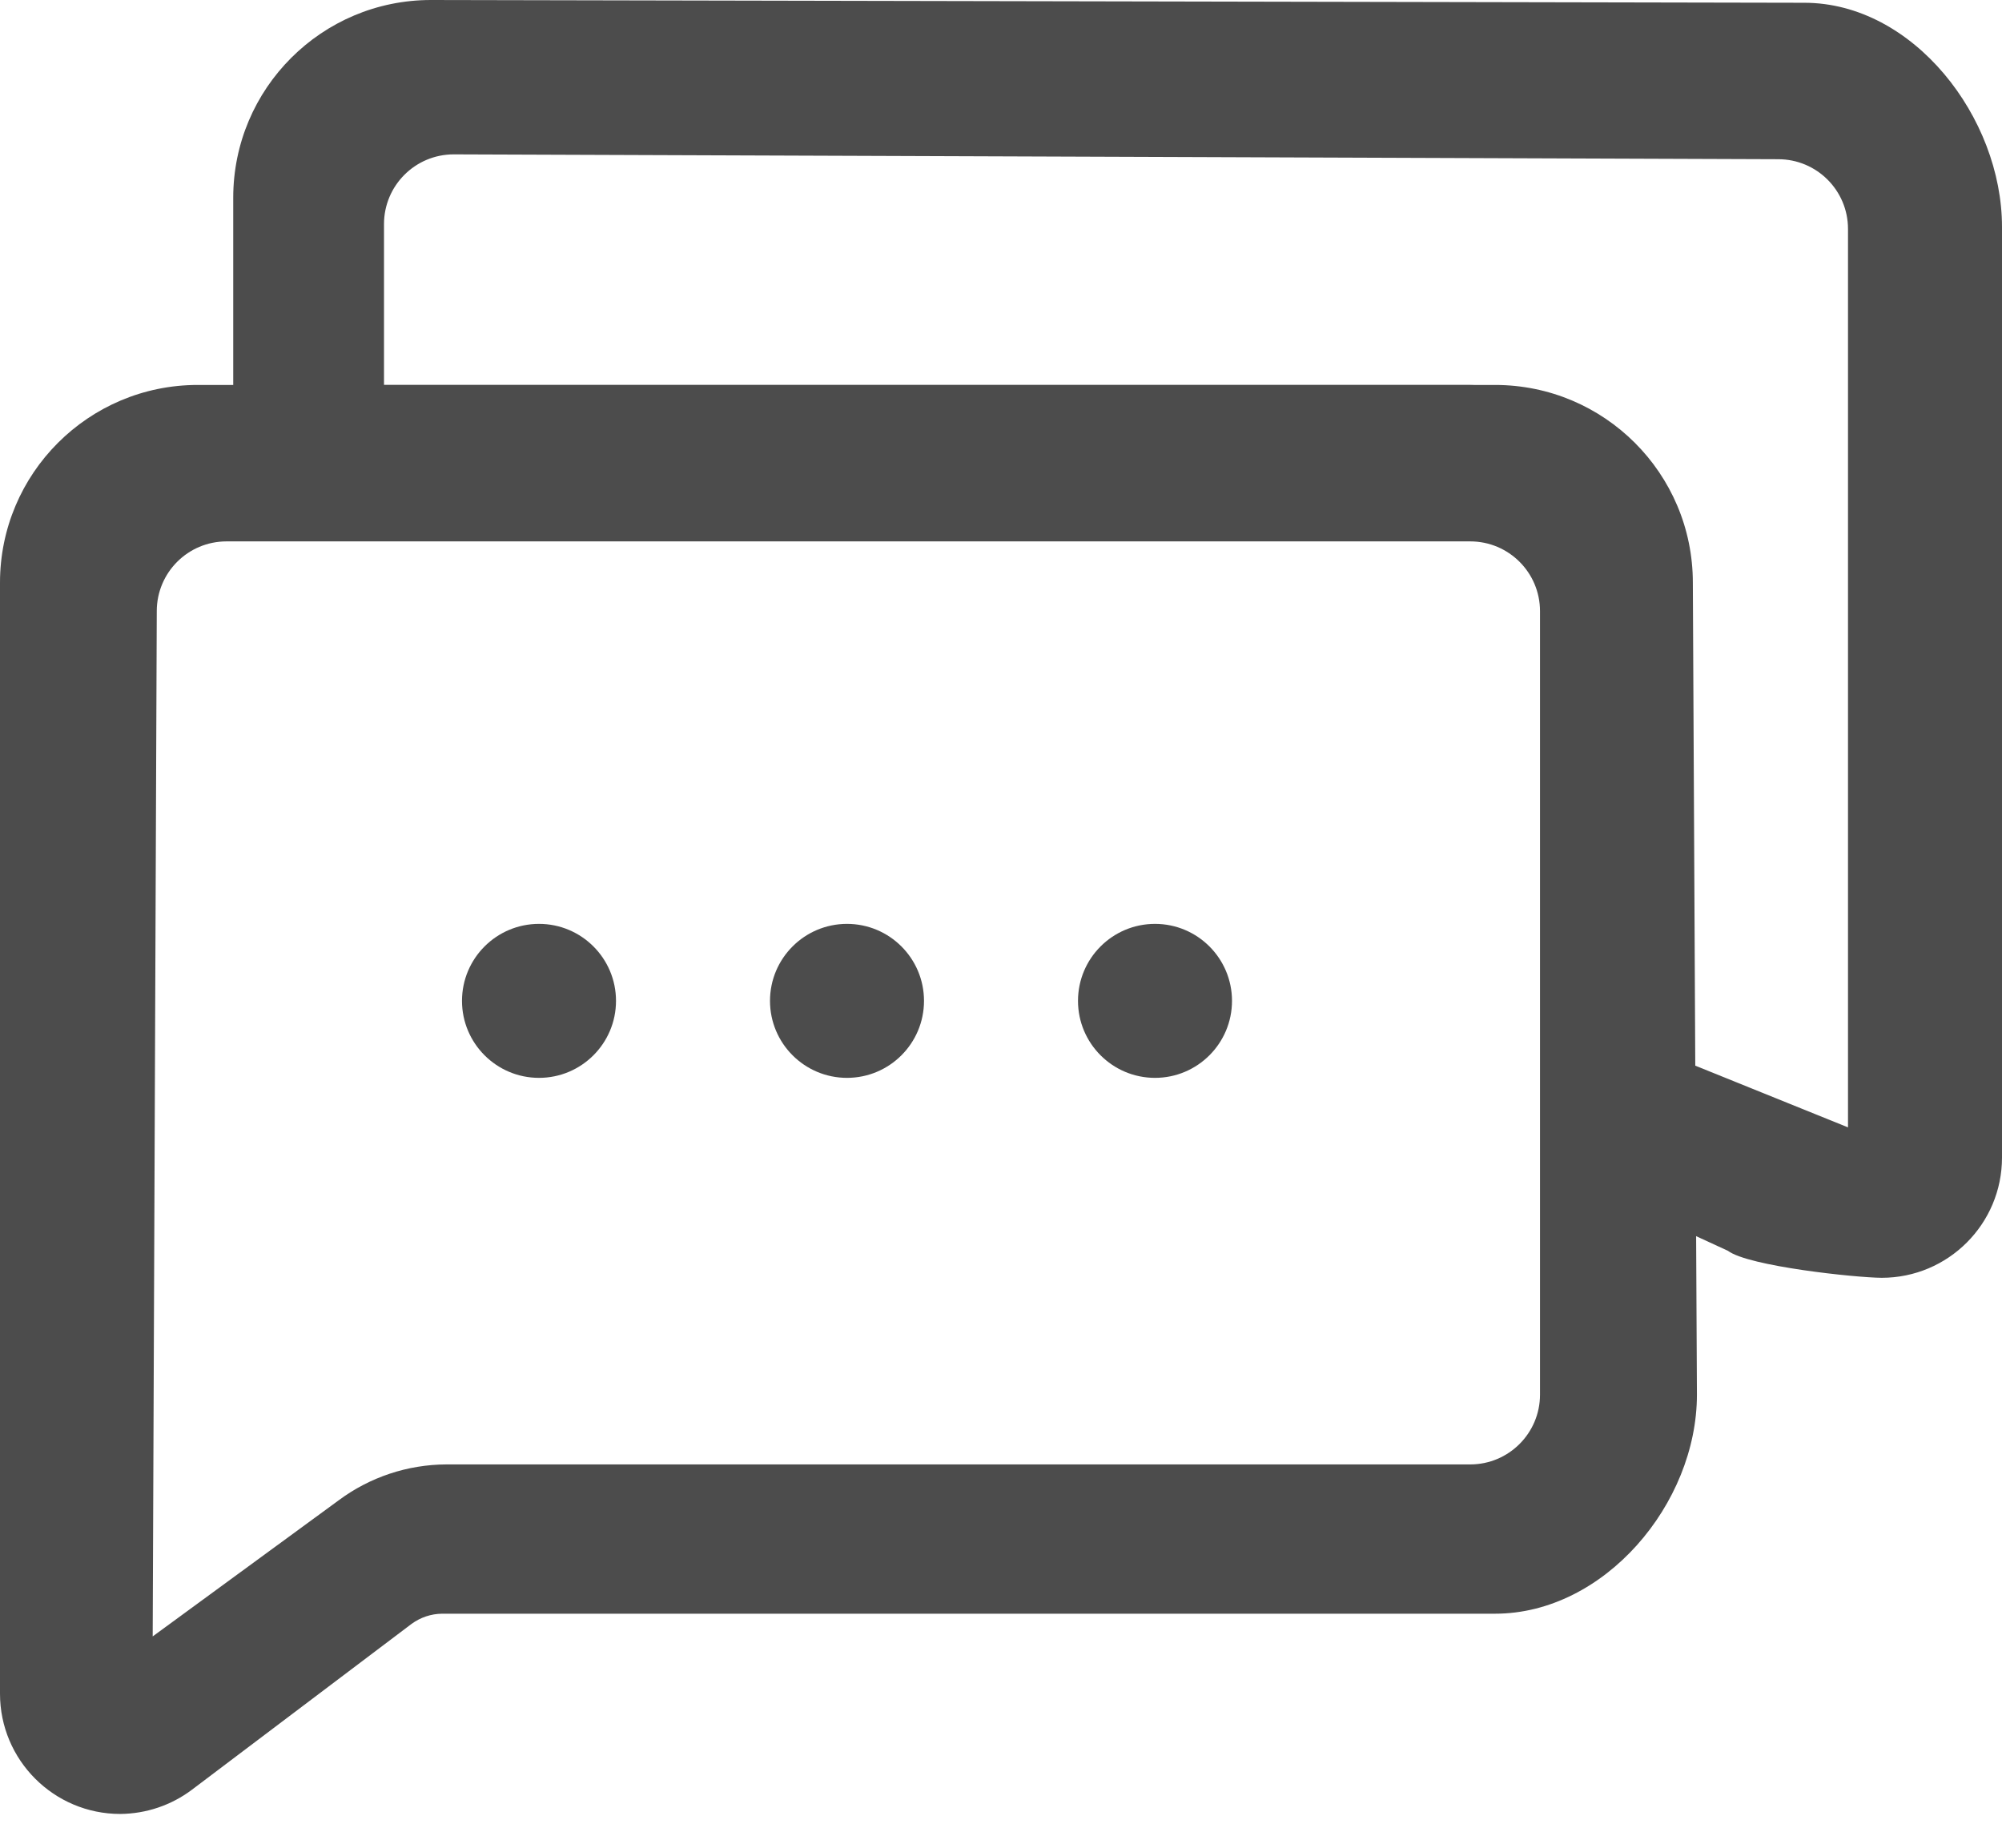 <svg width="26" height="24" viewBox="0 0 26 24" fill="none" xmlns="http://www.w3.org/2000/svg">
<path fill-rule="evenodd" clip-rule="evenodd" d="M0 7.568V21.999C0 22.862 0.7 23.561 1.562 23.561C1.899 23.558 2.225 23.448 2.493 23.246L5.344 21.093C5.46 21.008 5.599 20.961 5.743 20.96H19.416C20.835 20.96 22.038 19.533 22.038 18.115L21.985 7.568C21.985 6.15 20.835 5 19.416 5H2.568C1.15 5 0 6.15 0 7.568ZM2.036 7.938C2.036 7.437 2.441 7.032 2.942 7.032H19.094C19.594 7.032 20 7.437 20 7.938V18.115C20 18.615 19.594 19.021 19.094 19.021H5.796C5.293 19.023 4.804 19.186 4.4 19.486L1.983 21.255L2.036 7.938Z" fill="#4C4C4C"/>
<path fill-rule="evenodd" clip-rule="evenodd" d="M22.44 16.246C22.708 16.448 24.101 16.595 24.438 16.597C25.3 16.597 26 15.898 26 15.035V2.947C26 1.528 24.85 0.036 23.432 0.036L5.597 0C4.179 0 3.029 1.15 3.029 2.568V6.662L19.409 6.595C19.906 6.595 20.31 6.996 20.315 7.493V15.268L22.44 16.246ZM24 14.643L21.609 13.677V7.568C21.609 6.15 20.459 5 19.041 5H4.987V2.911C4.987 2.411 5.392 2.005 5.893 2.005L23.094 2.068C23.594 2.068 24 2.473 24 2.973V14.643Z" fill="#4C4C4C"/>
<path d="M15 14C15.552 14 16 13.552 16 13C16 12.448 15.552 12 15 12C14.448 12 14 12.448 14 13C14 13.552 14.448 14 15 14Z" fill="#4C4C4C"/>
<path d="M11 14C11.552 14 12 13.552 12 13C12 12.448 11.552 12 11 12C10.448 12 10 12.448 10 13C10 13.552 10.448 14 11 14Z" fill="#4C4C4C"/>
<path d="M7 14C7.552 14 8 13.552 8 13C8 12.448 7.552 12 7 12C6.448 12 6 12.448 6 13C6 13.552 6.448 14 7 14Z" fill="#4C4C4C"/>
</svg>
